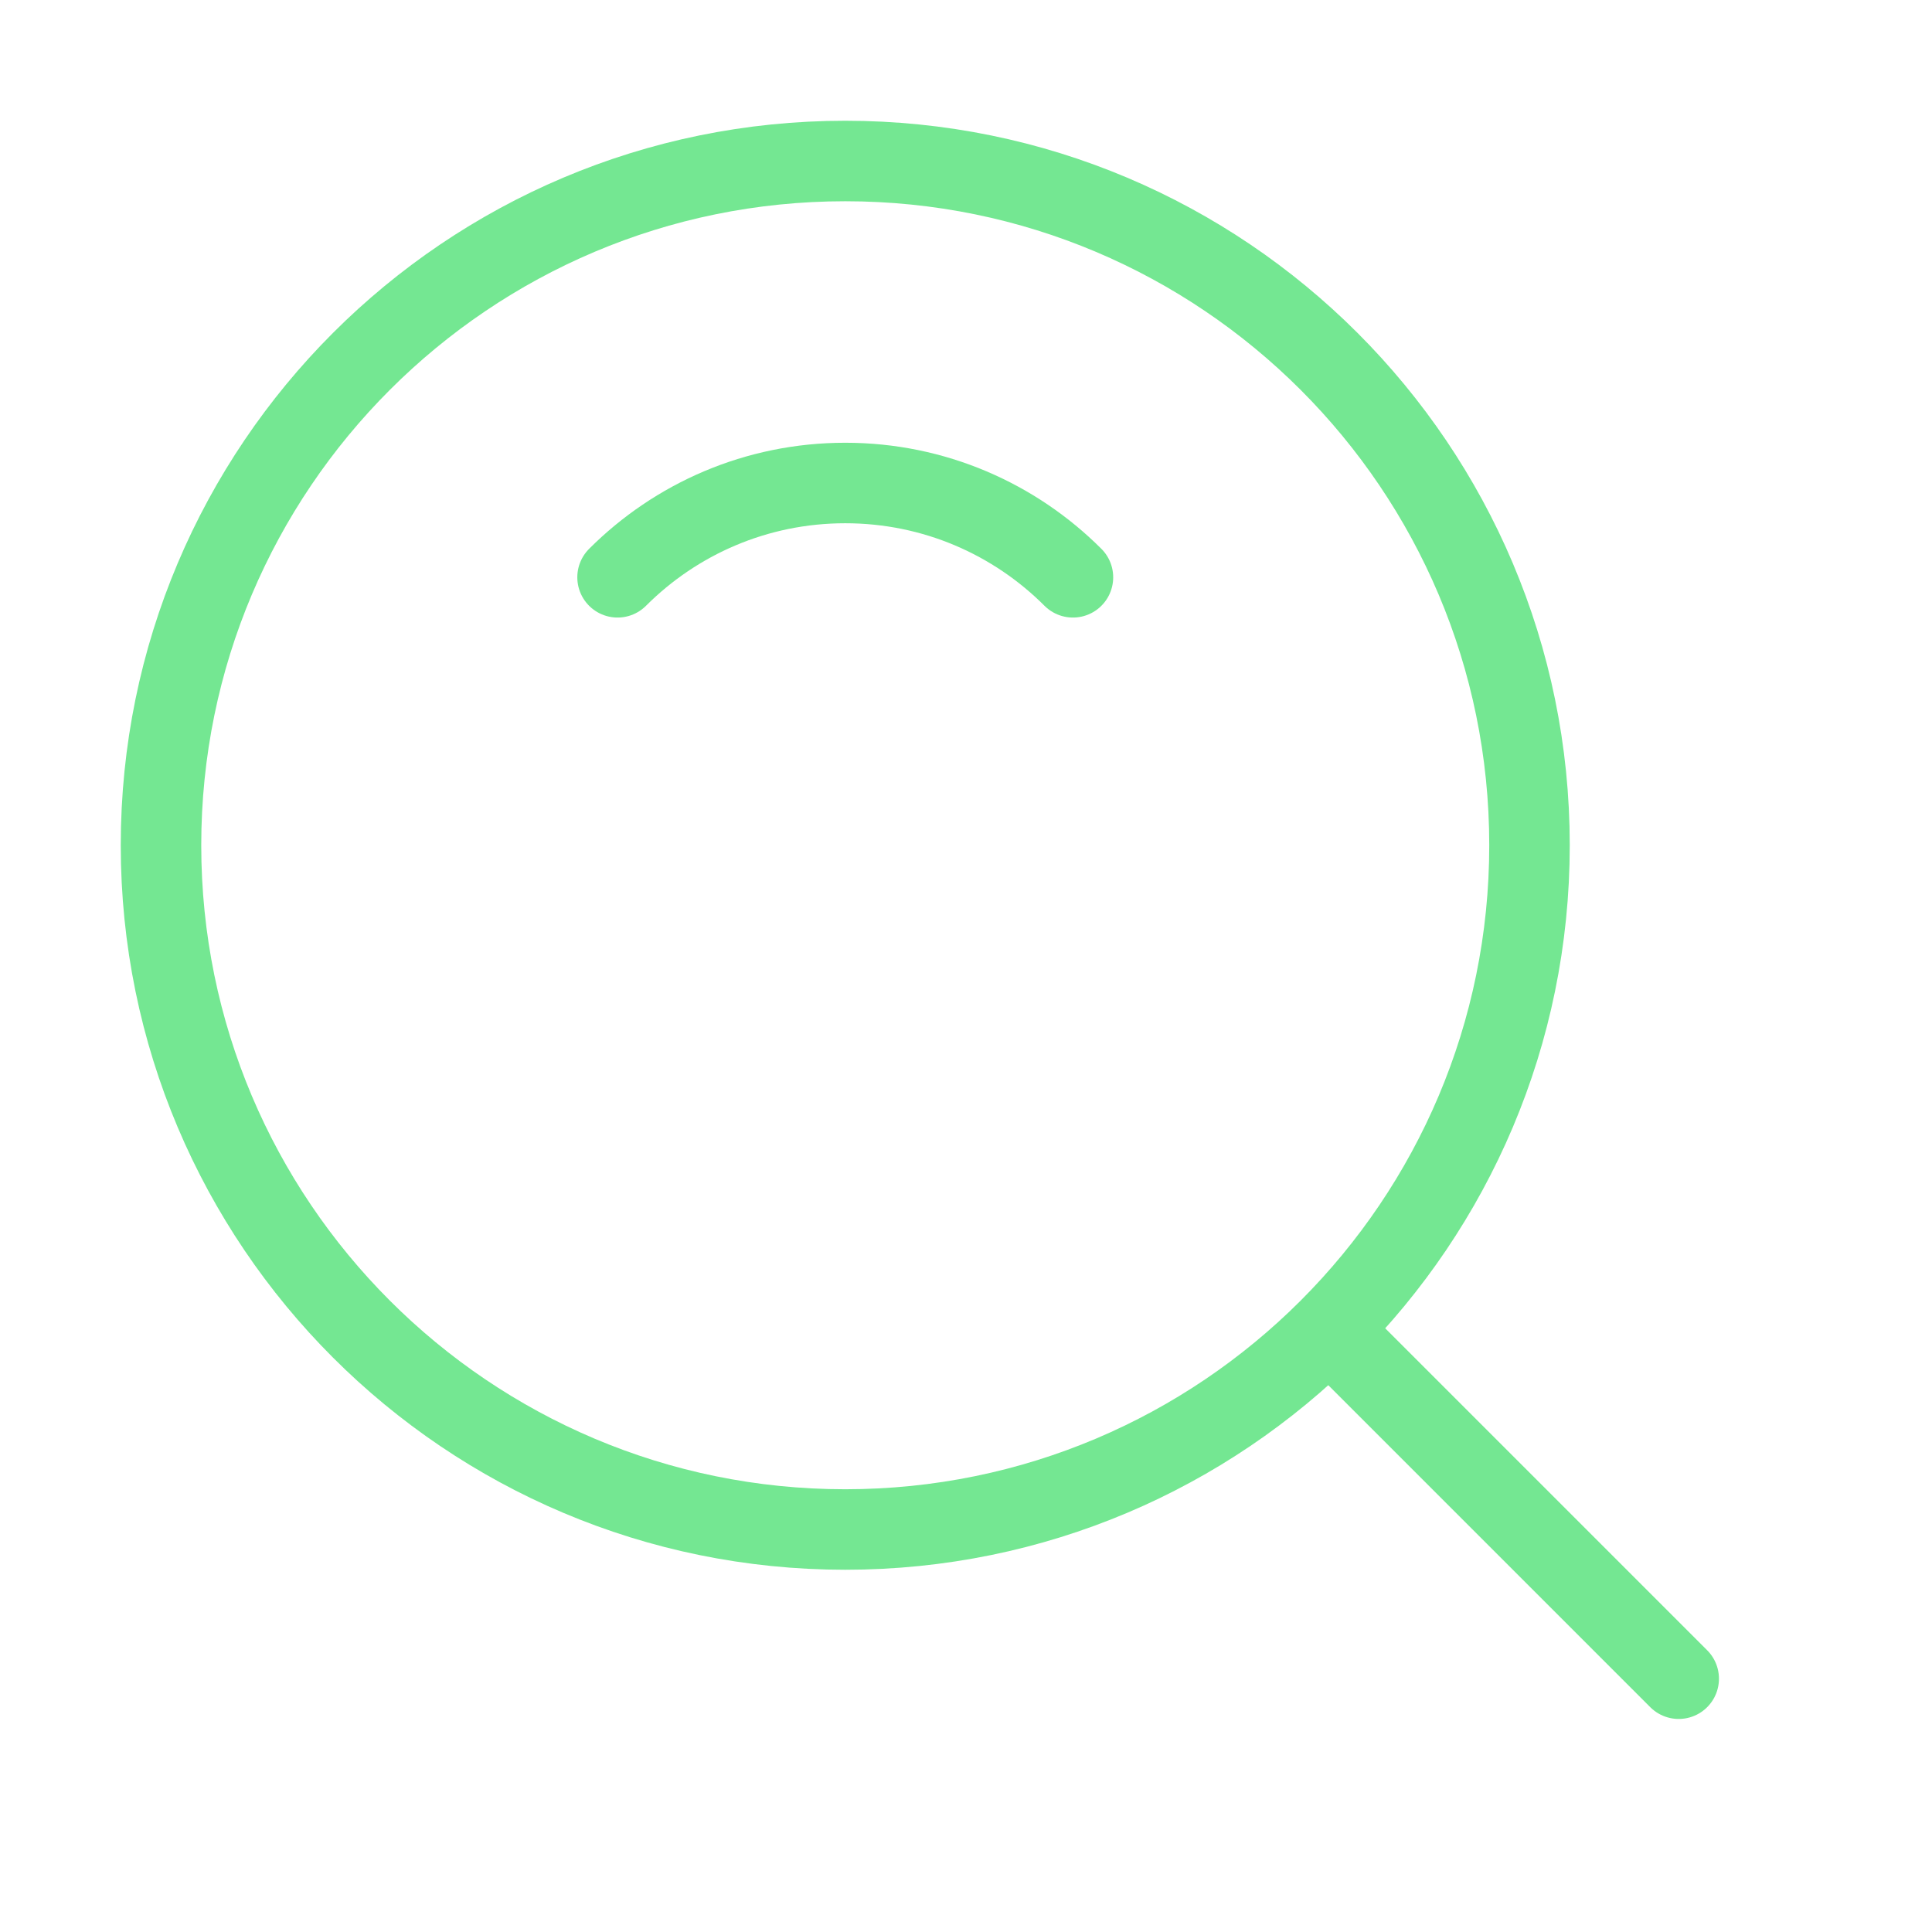 <?xml version="1.0" encoding="UTF-8"?> <svg xmlns="http://www.w3.org/2000/svg" width="48" height="48" viewBox="0 0 48 48" fill="none"> <path d="M21 38C30.389 38 38 30.389 38 21C38 11.611 30.389 4 21 4C11.611 4 4 11.611 4 21C4 30.389 11.611 38 21 38Z" stroke="#74E792" stroke-width="2" stroke-linejoin="round"></path> <path d="M26.657 14.343C25.209 12.895 23.209 12 21 12C18.791 12 16.791 12.895 15.343 14.343" stroke="#74E792" stroke-width="2" stroke-linecap="round" stroke-linejoin="round"></path> <path d="M33.222 33.222L41.707 41.707" stroke="#74E792" stroke-width="2" stroke-linecap="round" stroke-linejoin="round"></path> </svg> 